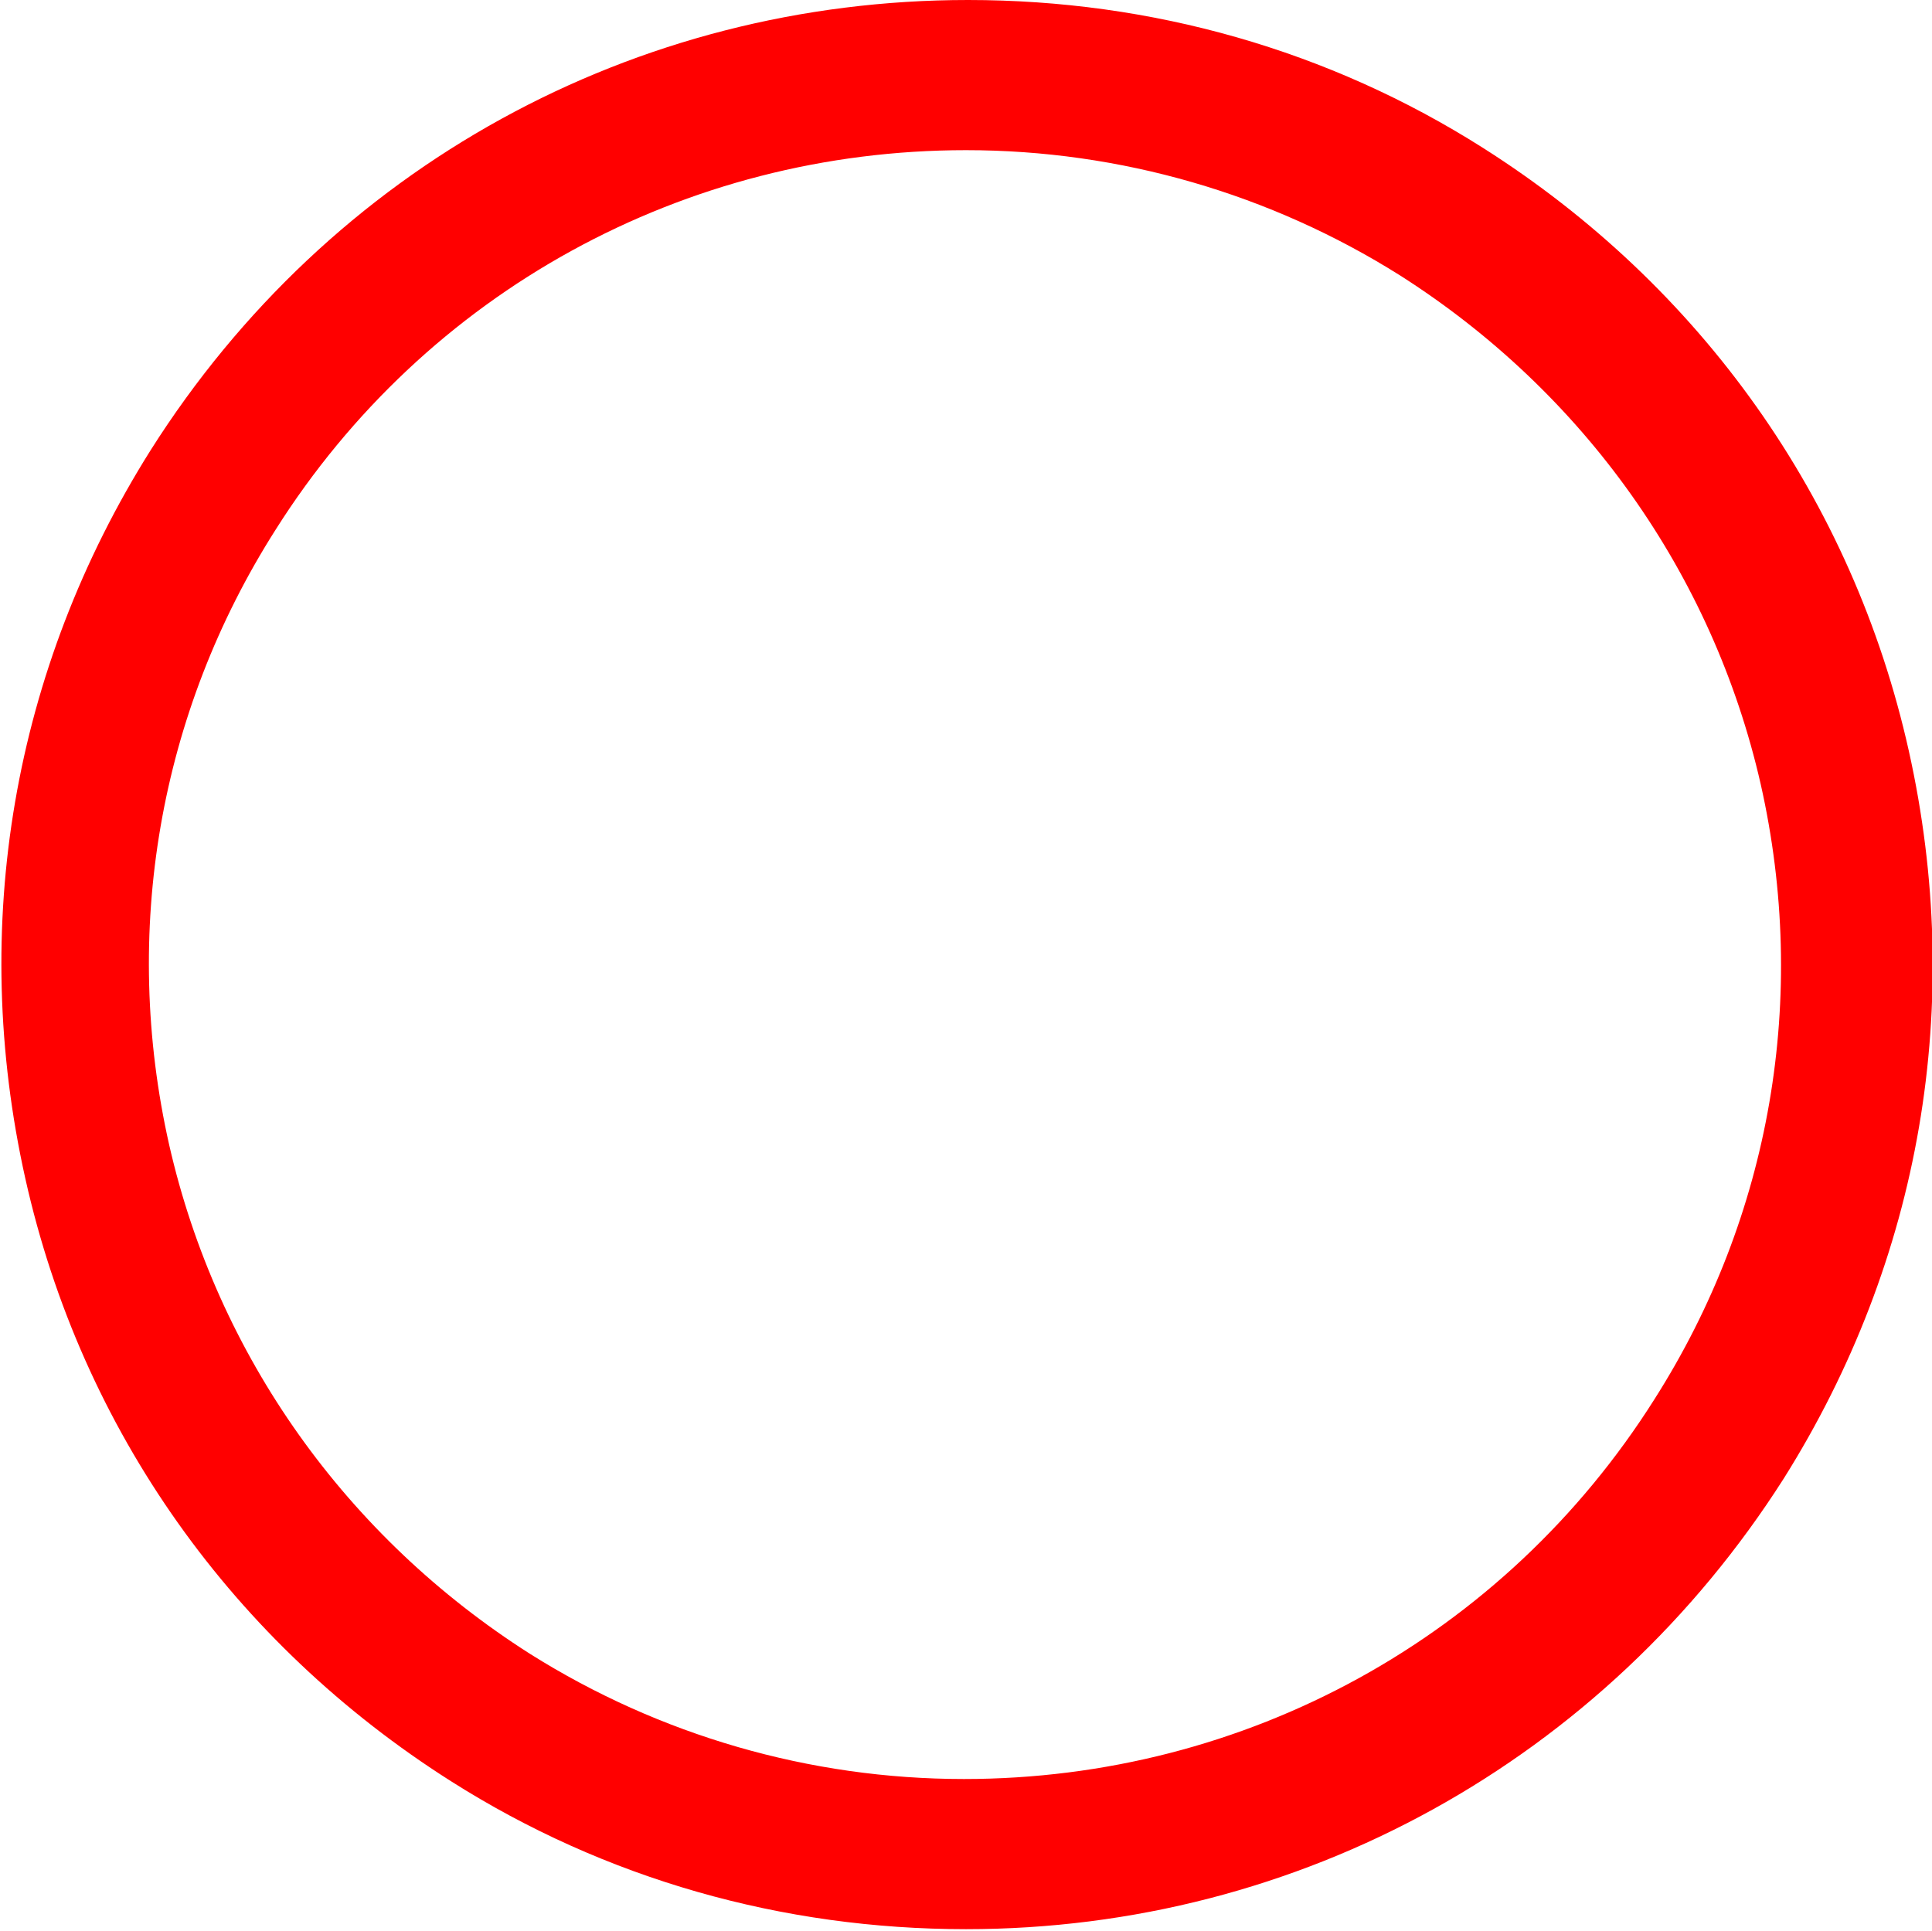 <?xml version="1.0" encoding="UTF-8"?> <!-- Creator: CorelDRAW --> <svg xmlns="http://www.w3.org/2000/svg" xmlns:xlink="http://www.w3.org/1999/xlink" xmlns:xodm="http://www.corel.com/coreldraw/odm/2003" xml:space="preserve" width="15.152mm" height="15.148mm" style="shape-rendering:geometricPrecision; text-rendering:geometricPrecision; image-rendering:optimizeQuality; fill-rule:evenodd; clip-rule:evenodd" viewBox="0 0 9.26 9.26"> <defs> <style type="text/css"> <![CDATA[ .fil0 {fill:red} ]]> </style> </defs> <g id="Слой_x0020_1">  <path class="fil0" d="M2.16 8.54c0.74,0.47 1.59,0.71 2.47,0.71 1.6,0 3.06,-0.81 3.92,-2.16 0.66,-1.05 0.87,-2.28 0.6,-3.49 -0.27,-1.21 -1,-2.23 -2.04,-2.89 -0.74,-0.47 -1.59,-0.71 -2.47,-0.71 -1.6,0 -3.06,0.8 -3.92,2.16 -0.66,1.05 -0.87,2.28 -0.6,3.49 0.27,1.21 1,2.23 2.04,2.89zm-0.84 -6c0.72,-1.14 1.96,-1.82 3.31,-1.82 0.74,0 1.46,0.21 2.08,0.6 0.88,0.56 1.5,1.43 1.73,2.44 0.23,1.02 0.05,2.07 -0.51,2.95 -0.72,1.14 -1.96,1.82 -3.31,1.82 -0.74,0 -1.46,-0.21 -2.08,-0.6 -0.88,-0.56 -1.5,-1.43 -1.73,-2.44 -0.23,-1.02 -0.05,-2.07 0.51,-2.95z"></path> </g> </svg> 